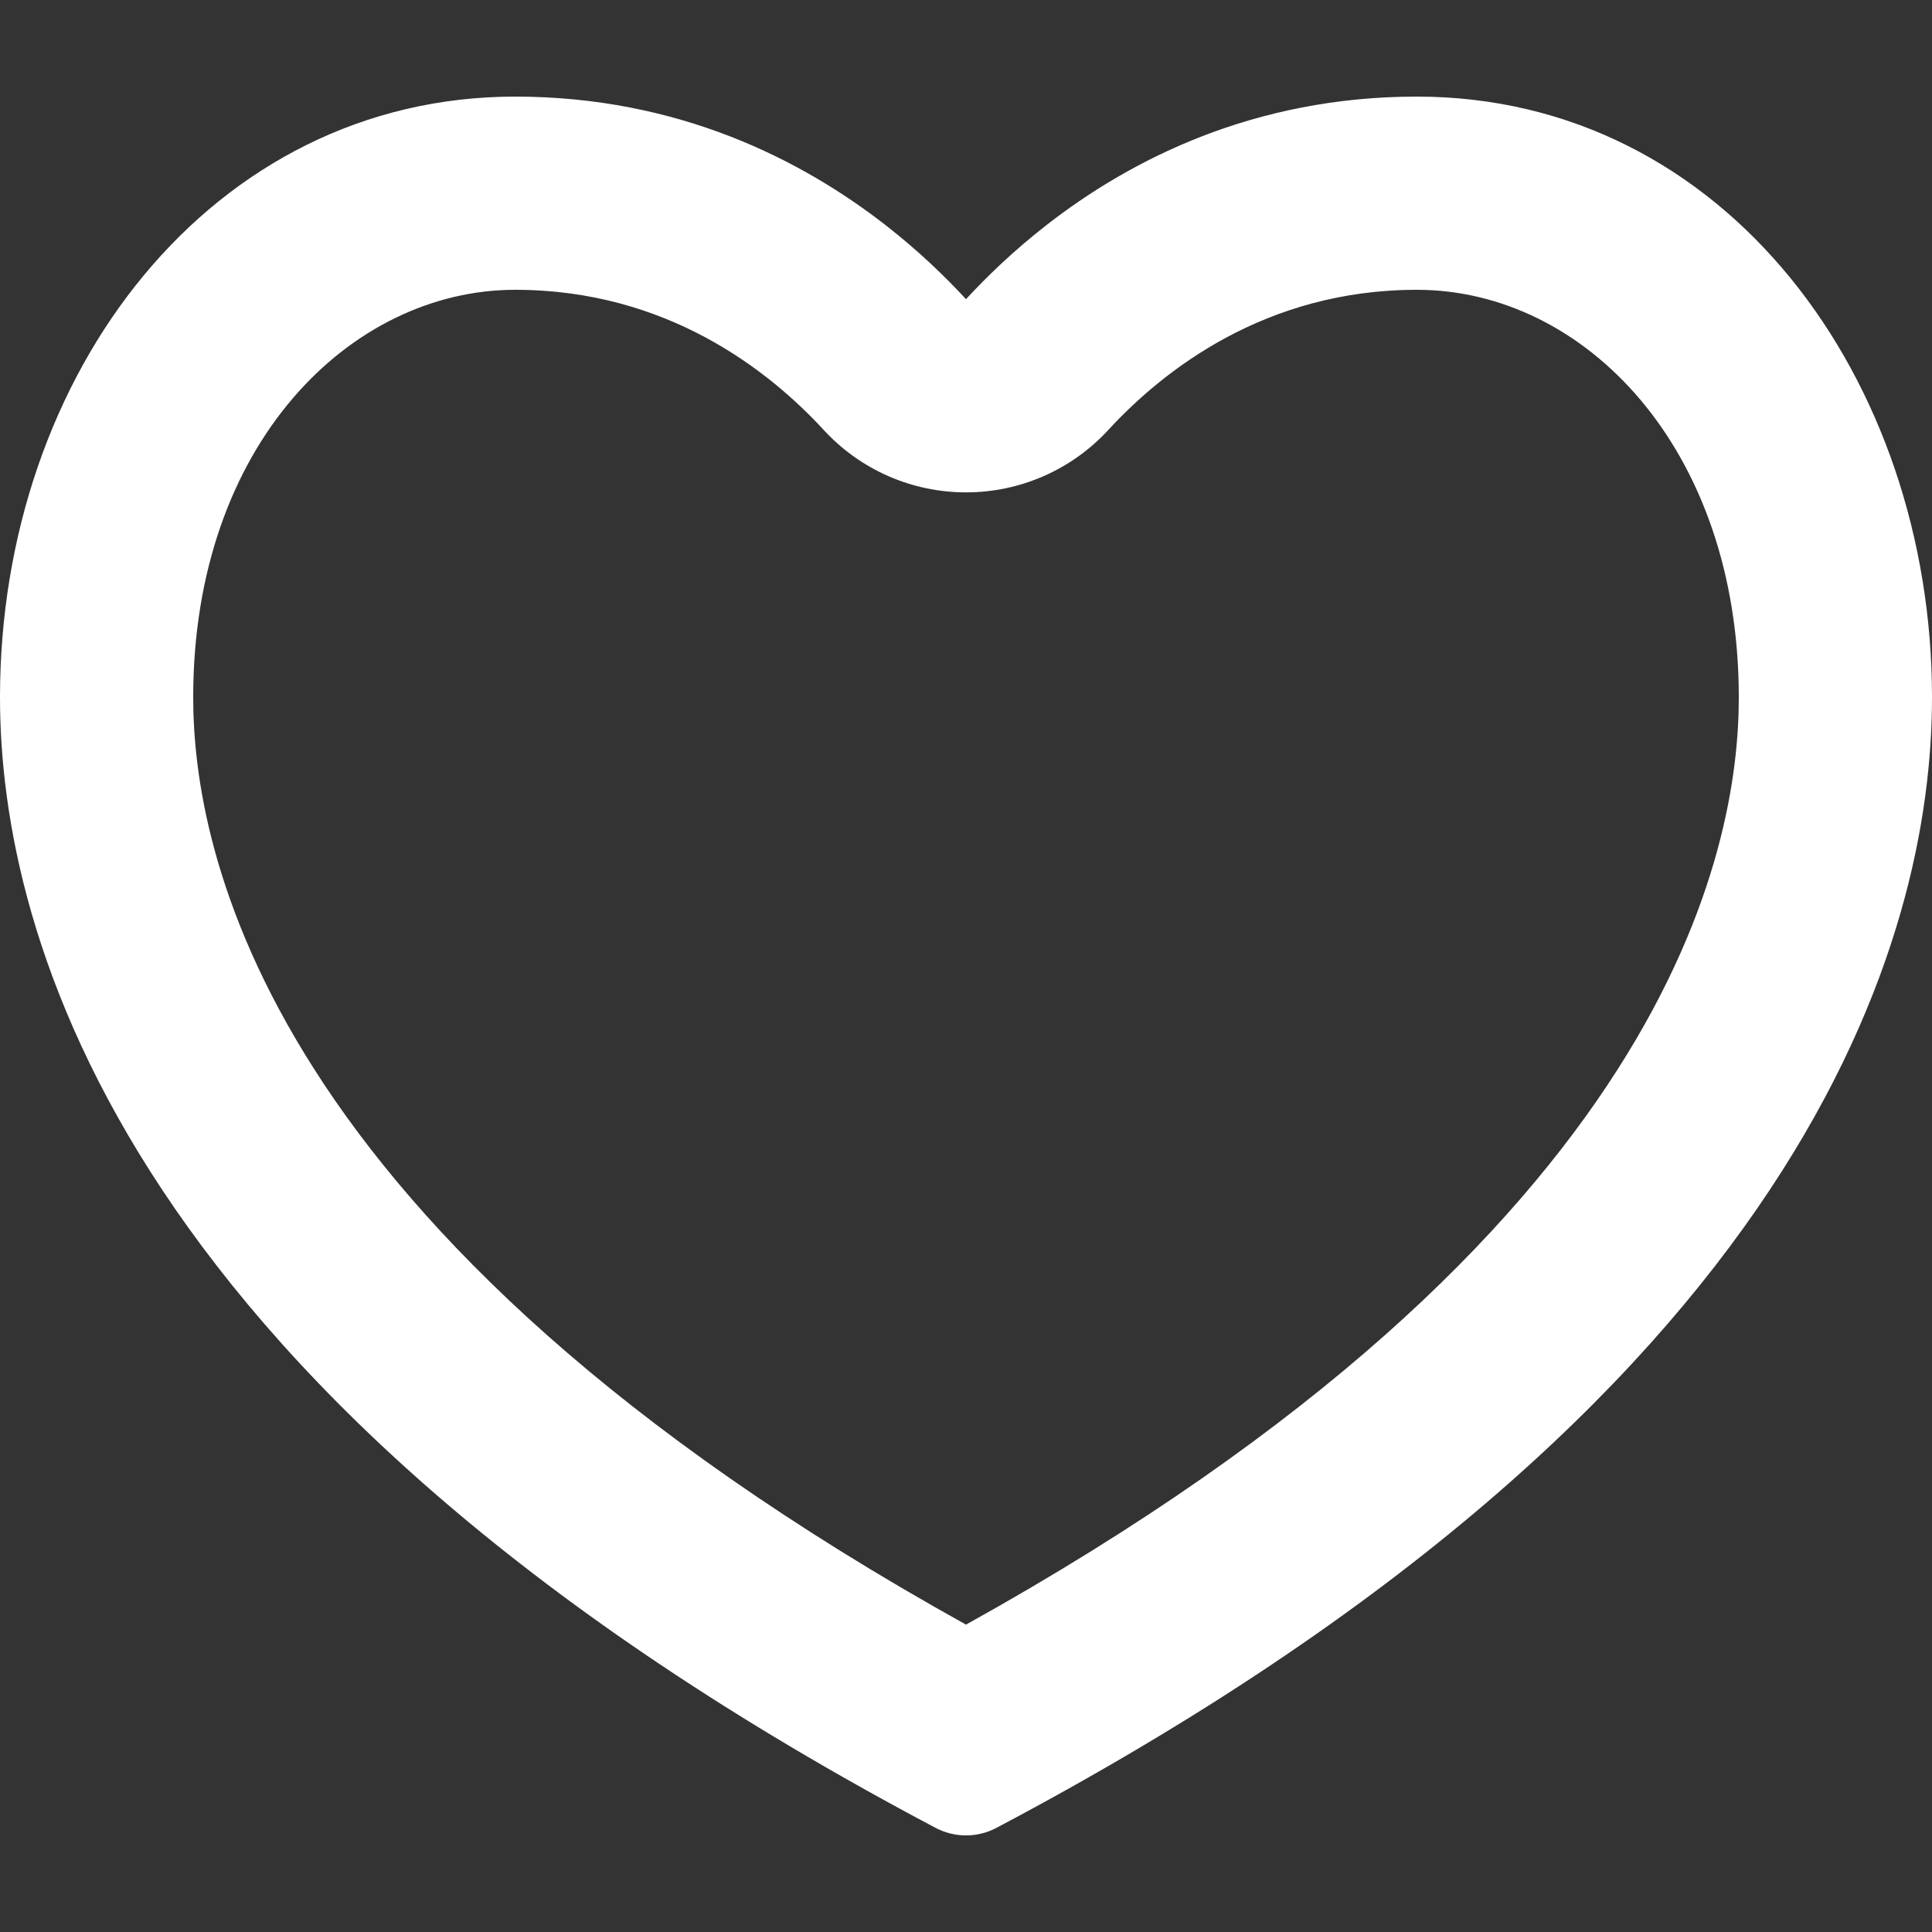 <svg width="20" height="20" viewBox="0 0 20 20" fill="none" xmlns="http://www.w3.org/2000/svg">
<rect x="0" y="0" width="20" height="20" fill="#333333" stroke="none"/>
<path fill-rule="evenodd" clip-rule="evenodd" d="M10 5.097C9.441 5.097 8.908 4.864 8.529 4.453C7.961 3.836 6.904 3 5.333 3C3.633 3 2 4.595 2 7.219C2 8.763 2.686 12.758 10 16.818C17.314 12.758 18 8.763 18 7.219C18 4.638 16.402 3 14.667 3C13.096 3 12.039 3.836 11.471 4.453C11.092 4.864 10.559 5.097 10 5.097ZM10.62 17.154C10.619 17.153 10.618 17.153 10.617 17.153L10.62 17.154ZM10.315 18.922C18.742 14.467 20 9.678 20 7.219C20 3.933 17.868 1 14.667 1C12.976 1 11.698 1.655 10.828 2.334C10.491 2.597 10.215 2.864 10 3.097C9.785 2.864 9.509 2.597 9.172 2.334C8.302 1.656 7.024 1 5.333 1C2.195 1 0 3.857 0 7.219C0 9.678 1.258 14.467 9.685 18.922C9.882 19.026 10.118 19.026 10.315 18.922Z" fill="#ffffff"/>
</svg>
